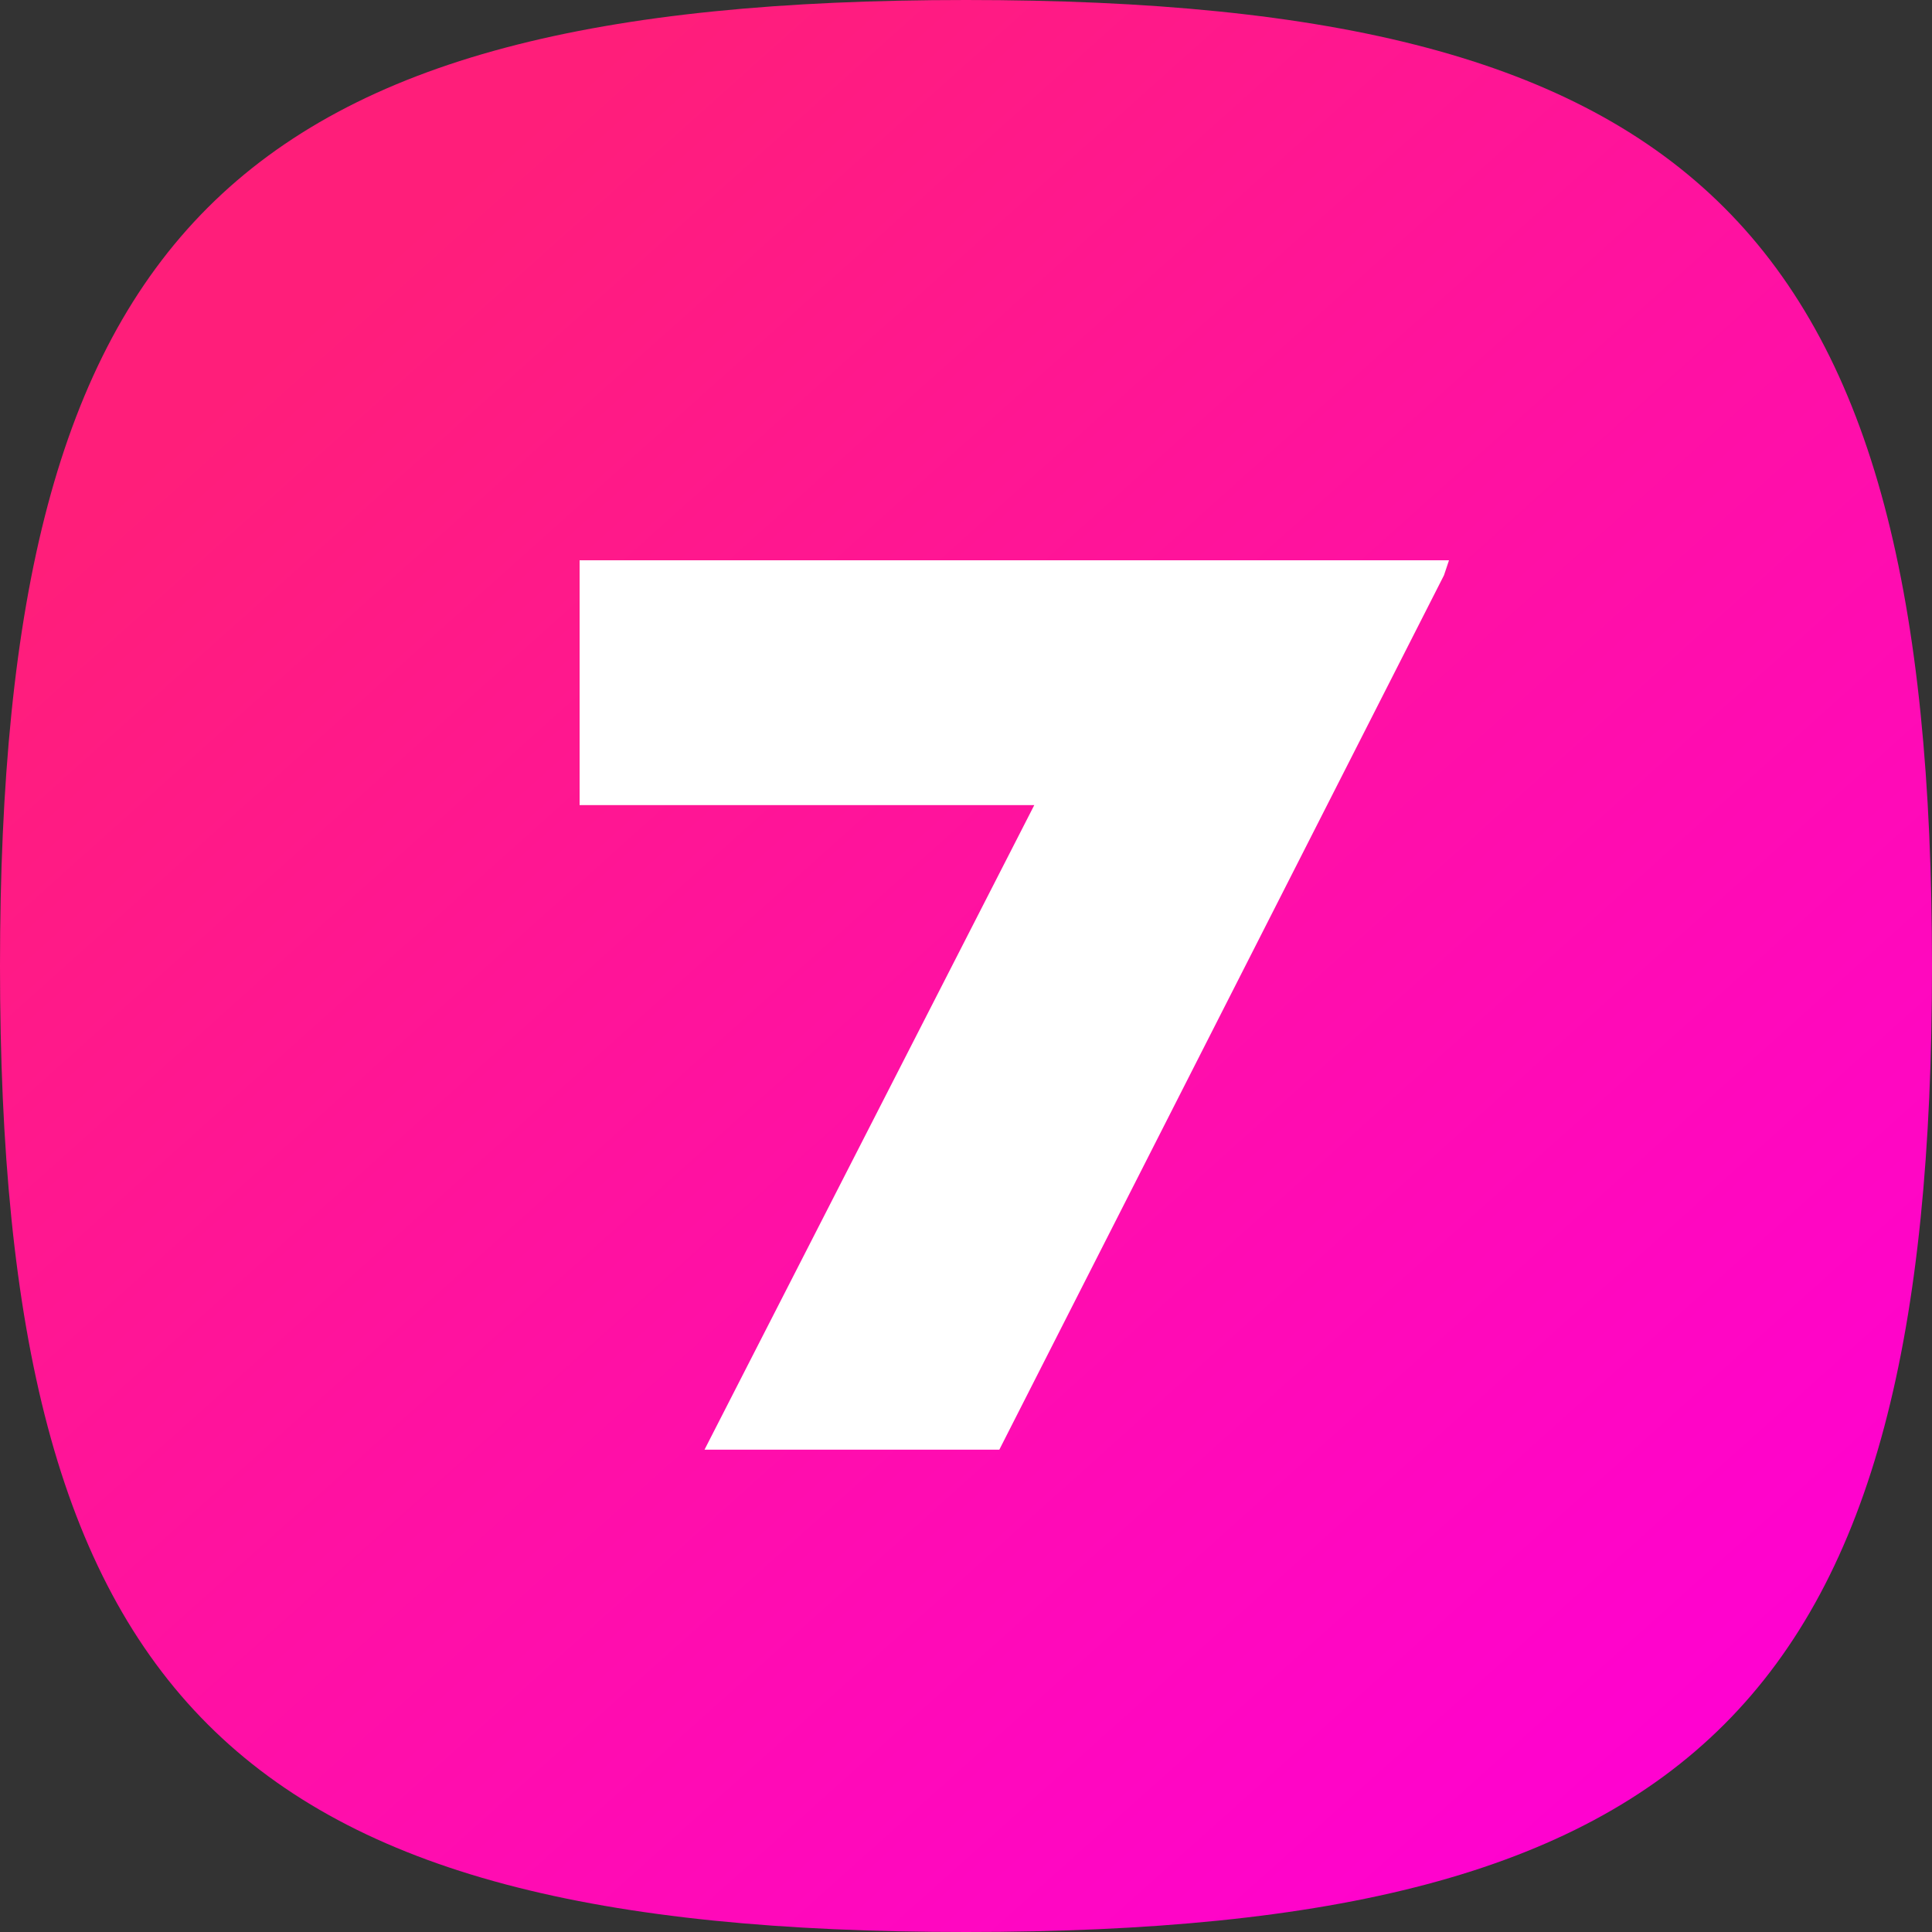 <svg xmlns="http://www.w3.org/2000/svg" width="32" height="32" fill="none"><rect width="100%" height="100%" fill="#333333" stroke="none"/><path fill="url(#a)" d="M0 16C0 3.84 3.84 0 16 0s16 3.84 16 16-3.84 16-16 16S0 28.16 0 16Z"/><path fill="#fff" d="M24 9.28H9.6v4.055h7.531l-5.462 10.676h4.883l7.365-14.483L24 9.28Z"/><defs><linearGradient id="a" x1="3.68" x2="28.64" y1="3.36" y2="31.2" gradientUnits="userSpaceOnUse"><stop offset=".065" stop-color="#FF1E7A"/><stop offset="1" stop-color="#FF00D6"/></linearGradient></defs></svg>